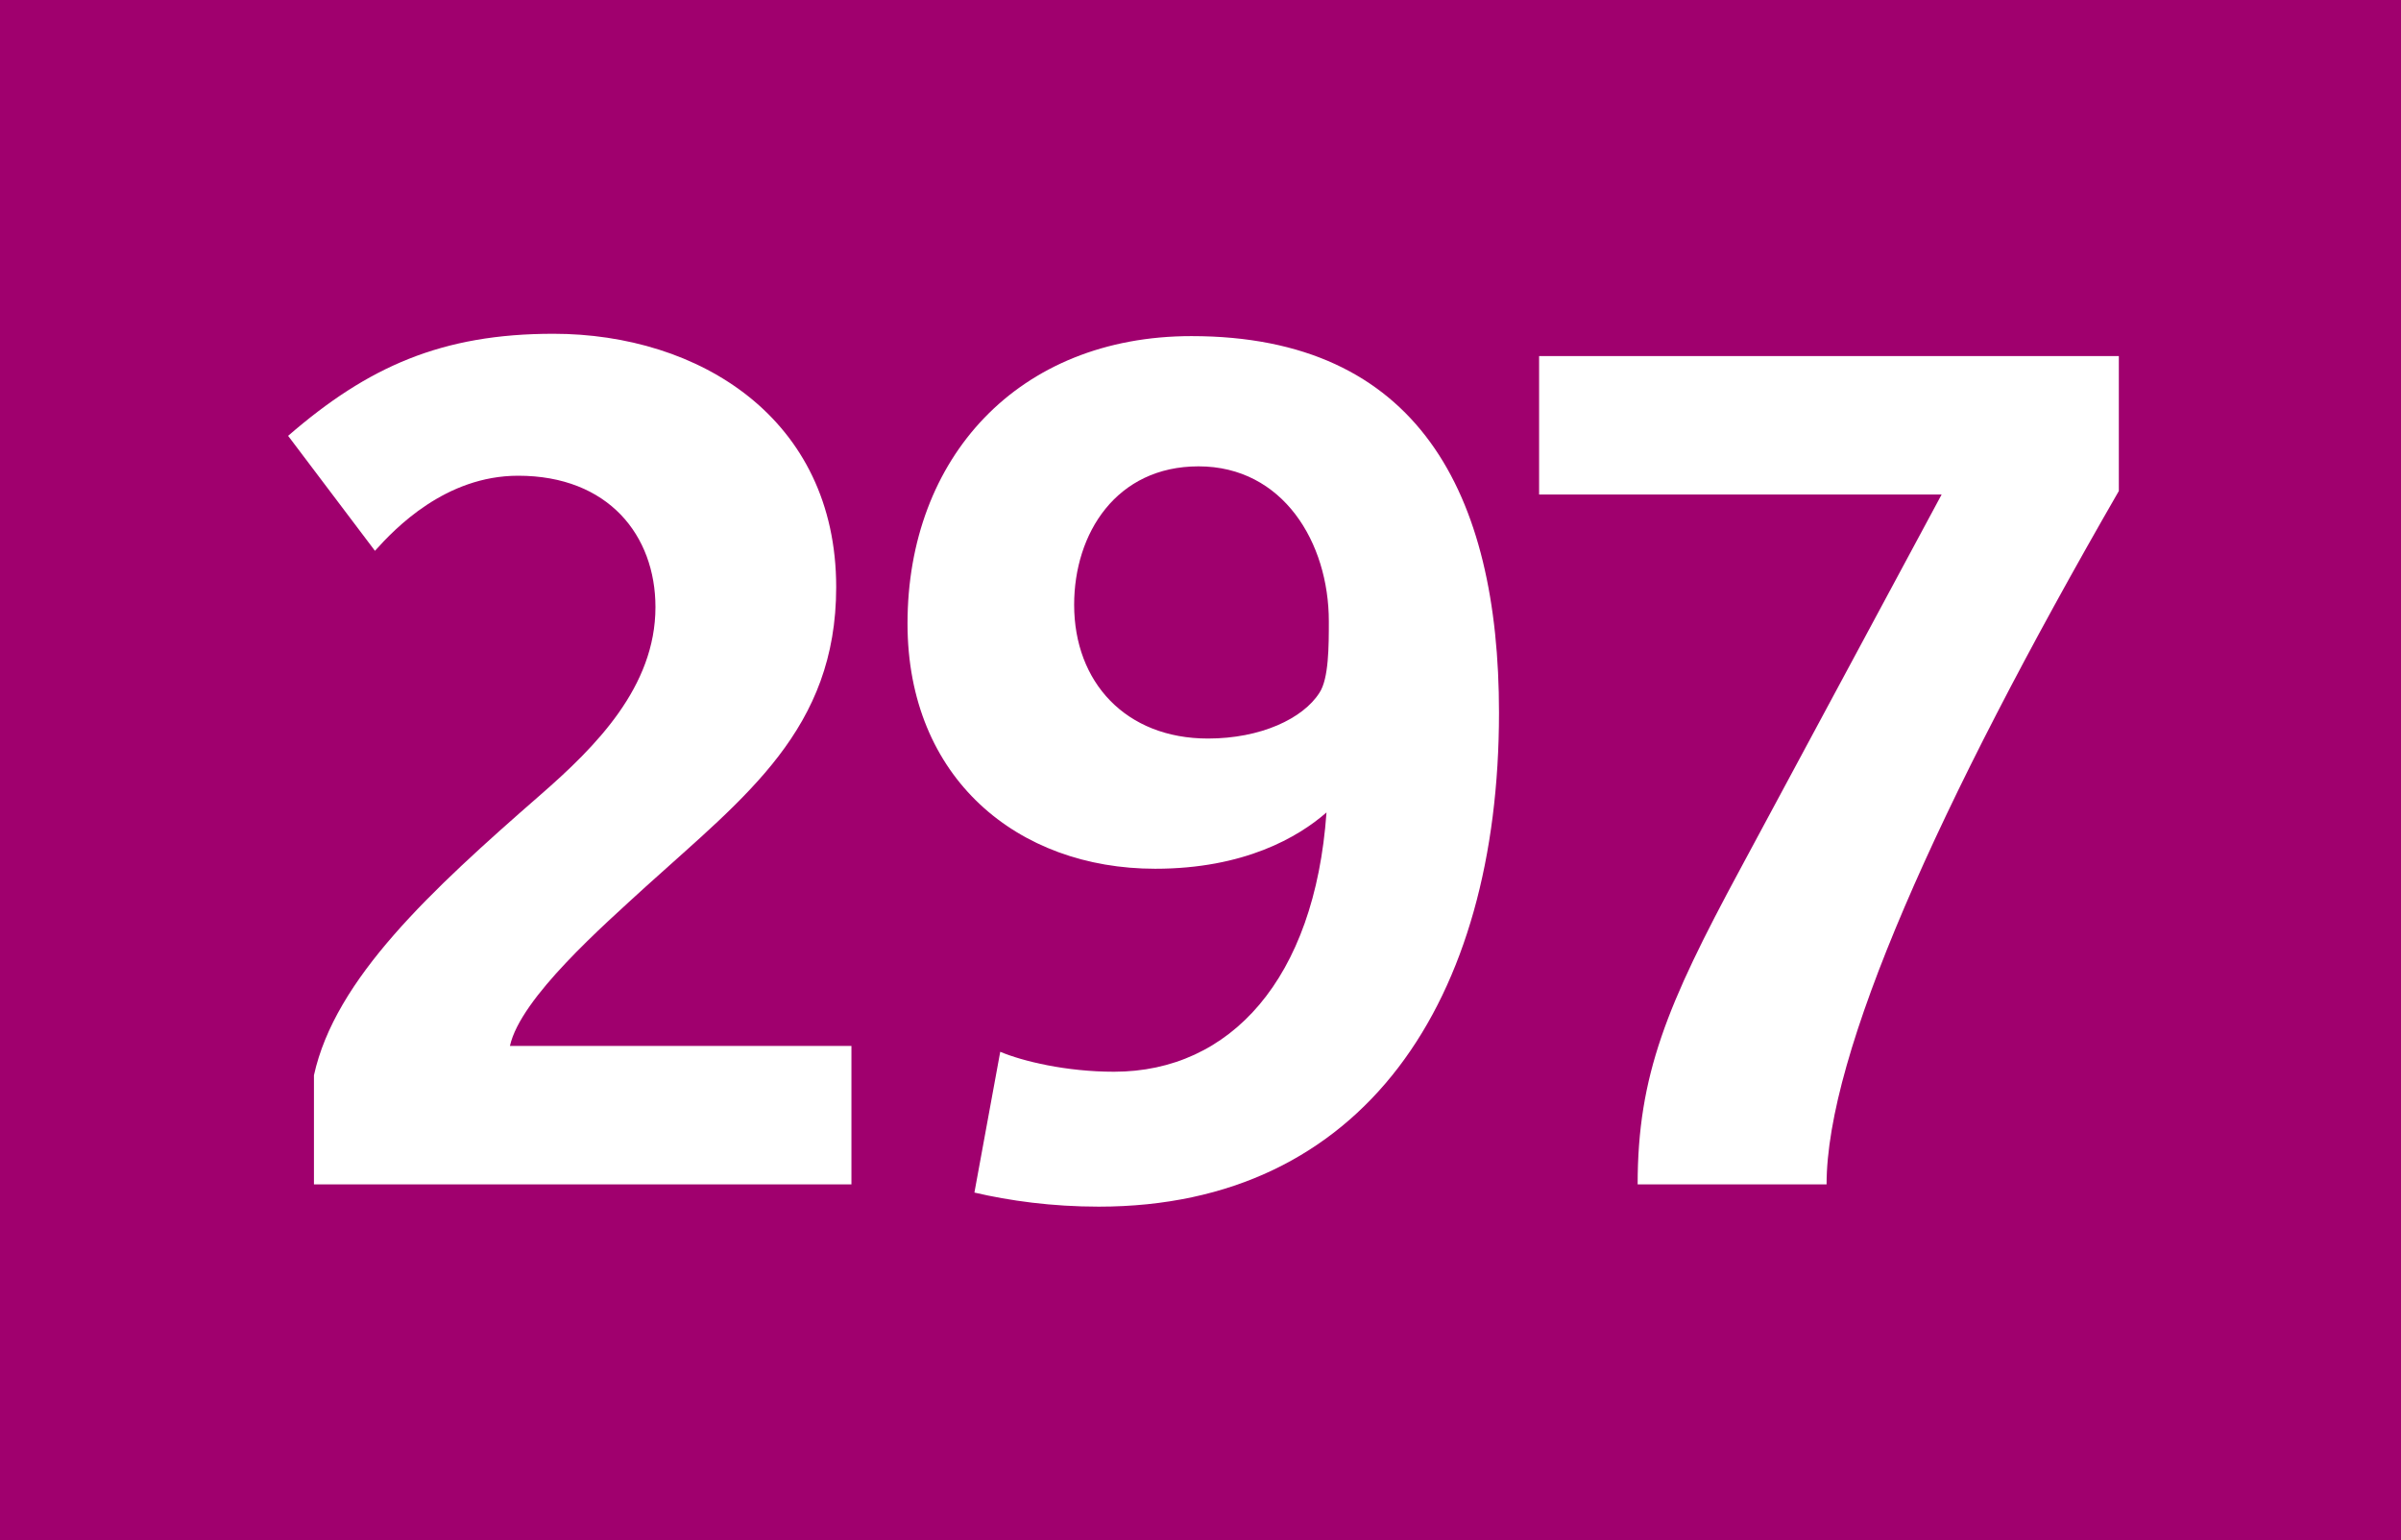 <?xml version="1.0" encoding="utf-8"?> <!-- Generator: Adobe Illustrator 21.0.2, SVG Export Plug-In . SVG Version: 6.00 Build 0)  --> <svg version="1.2" baseProfile="tiny" id="Calque_1" xmlns="http://www.w3.org/2000/svg" xmlns:xlink="http://www.w3.org/1999/xlink" x="0px" y="0px" viewBox="0 0 120 77" overflow="scroll" xml:space="preserve"> <rect fill-rule="evenodd" fill="#A0006E" width="120" height="77"/> <g> <path fill="#FFFFFF" d="M15.691,59.212v-5.455C16.747,48.947,21.498,44.548,27.011,39.738 c2.757-2.404,5.748-5.396,5.748-9.385c0-3.578-2.346-6.569-6.863-6.569 c-3.636,0-6.159,2.64-7.156,3.754l-4.34-5.748 c3.988-3.46,7.684-5.103,13.256-5.103c7.273,0,14.136,4.223,14.136,12.669 c0,7.098-4.516,10.441-9.502,14.957c-2.111,1.936-6.276,5.572-6.804,7.978h17.068 v6.921H15.691z"/> <path fill="#FFFFFF" d="M54.917,60.326c-2.346,0-4.458-0.293-6.217-0.704l1.291-7.038 c1.114,0.469,3.285,0.997,5.689,0.997c5.807,0,10.03-4.634,10.617-12.963 c-1.408,1.232-4.106,2.815-8.564,2.815c-6.862,0-12.376-4.517-12.376-12.259 c0-8.27,5.514-14.37,14.194-14.37c11.321,0,15.368,7.859,15.368,18.828 C74.918,50.003,68.173,60.326,54.917,60.326z M59.902,23.315 c-4.106,0-6.217,3.343-6.217,6.921c0,3.871,2.58,6.687,6.687,6.687 c2.639,0,4.751-0.997,5.572-2.287c0.47-0.704,0.47-2.346,0.47-3.578 C66.413,27.128,64.125,23.315,59.902,23.315z"/> <path fill="#FFFFFF" d="M91.291,59.212H81.848c0-5.455,1.467-8.975,5.104-15.72 l10.089-18.769h-20.118v-6.921h28.975v6.745 C96.805,40.325,91.291,52.701,91.291,59.212z"/> </g> <g> </g> </svg>